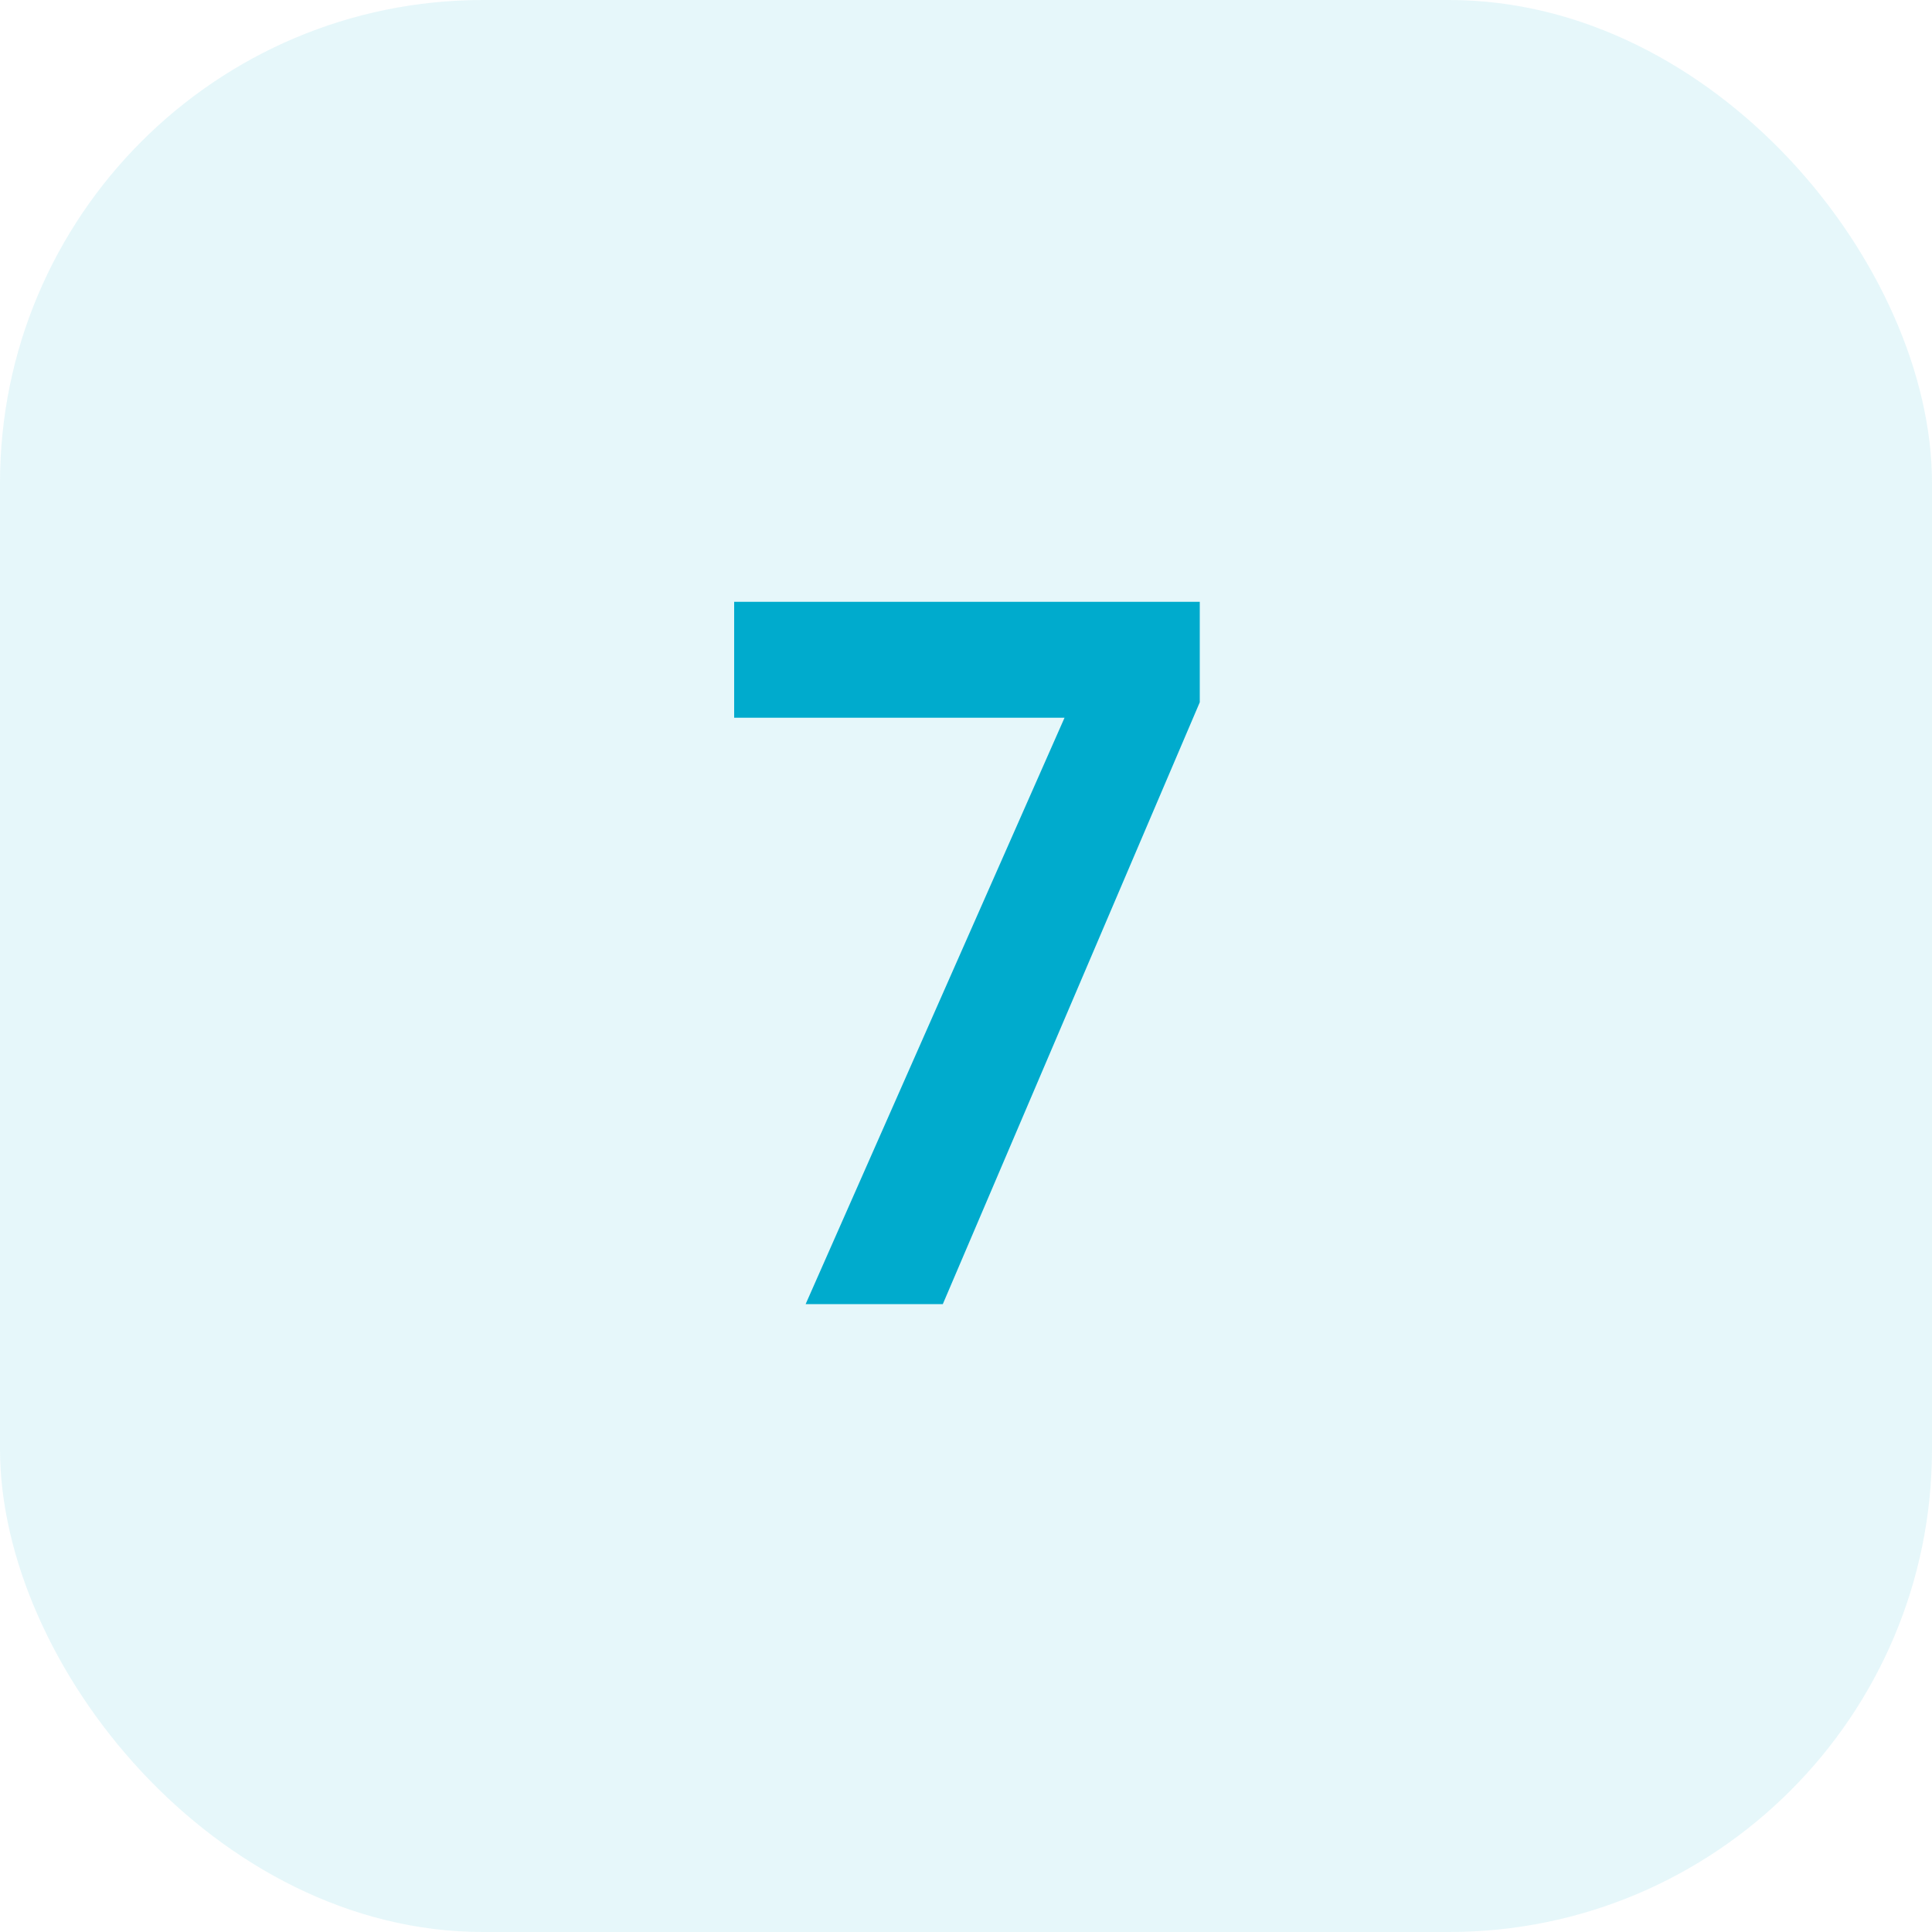 <svg xmlns="http://www.w3.org/2000/svg" width="40" height="40" viewBox="0 0 40 40" fill="none"><g clip-path="url(#clip0_2009_13383)"><rect width="40" height="40" rx="6" fill="#00ABCD" fill-opacity="0.1"></rect><path d="M24.84 14.54L19.52 27H16.68L22.04 14.86H15.2V12.46H24.84V14.54Z" fill="#00ABCD"></path></g><defs><clipPath id="clip0_2009_13383"><rect width="40" height="40" rx="10" fill="white"></rect></clipPath></defs></svg>